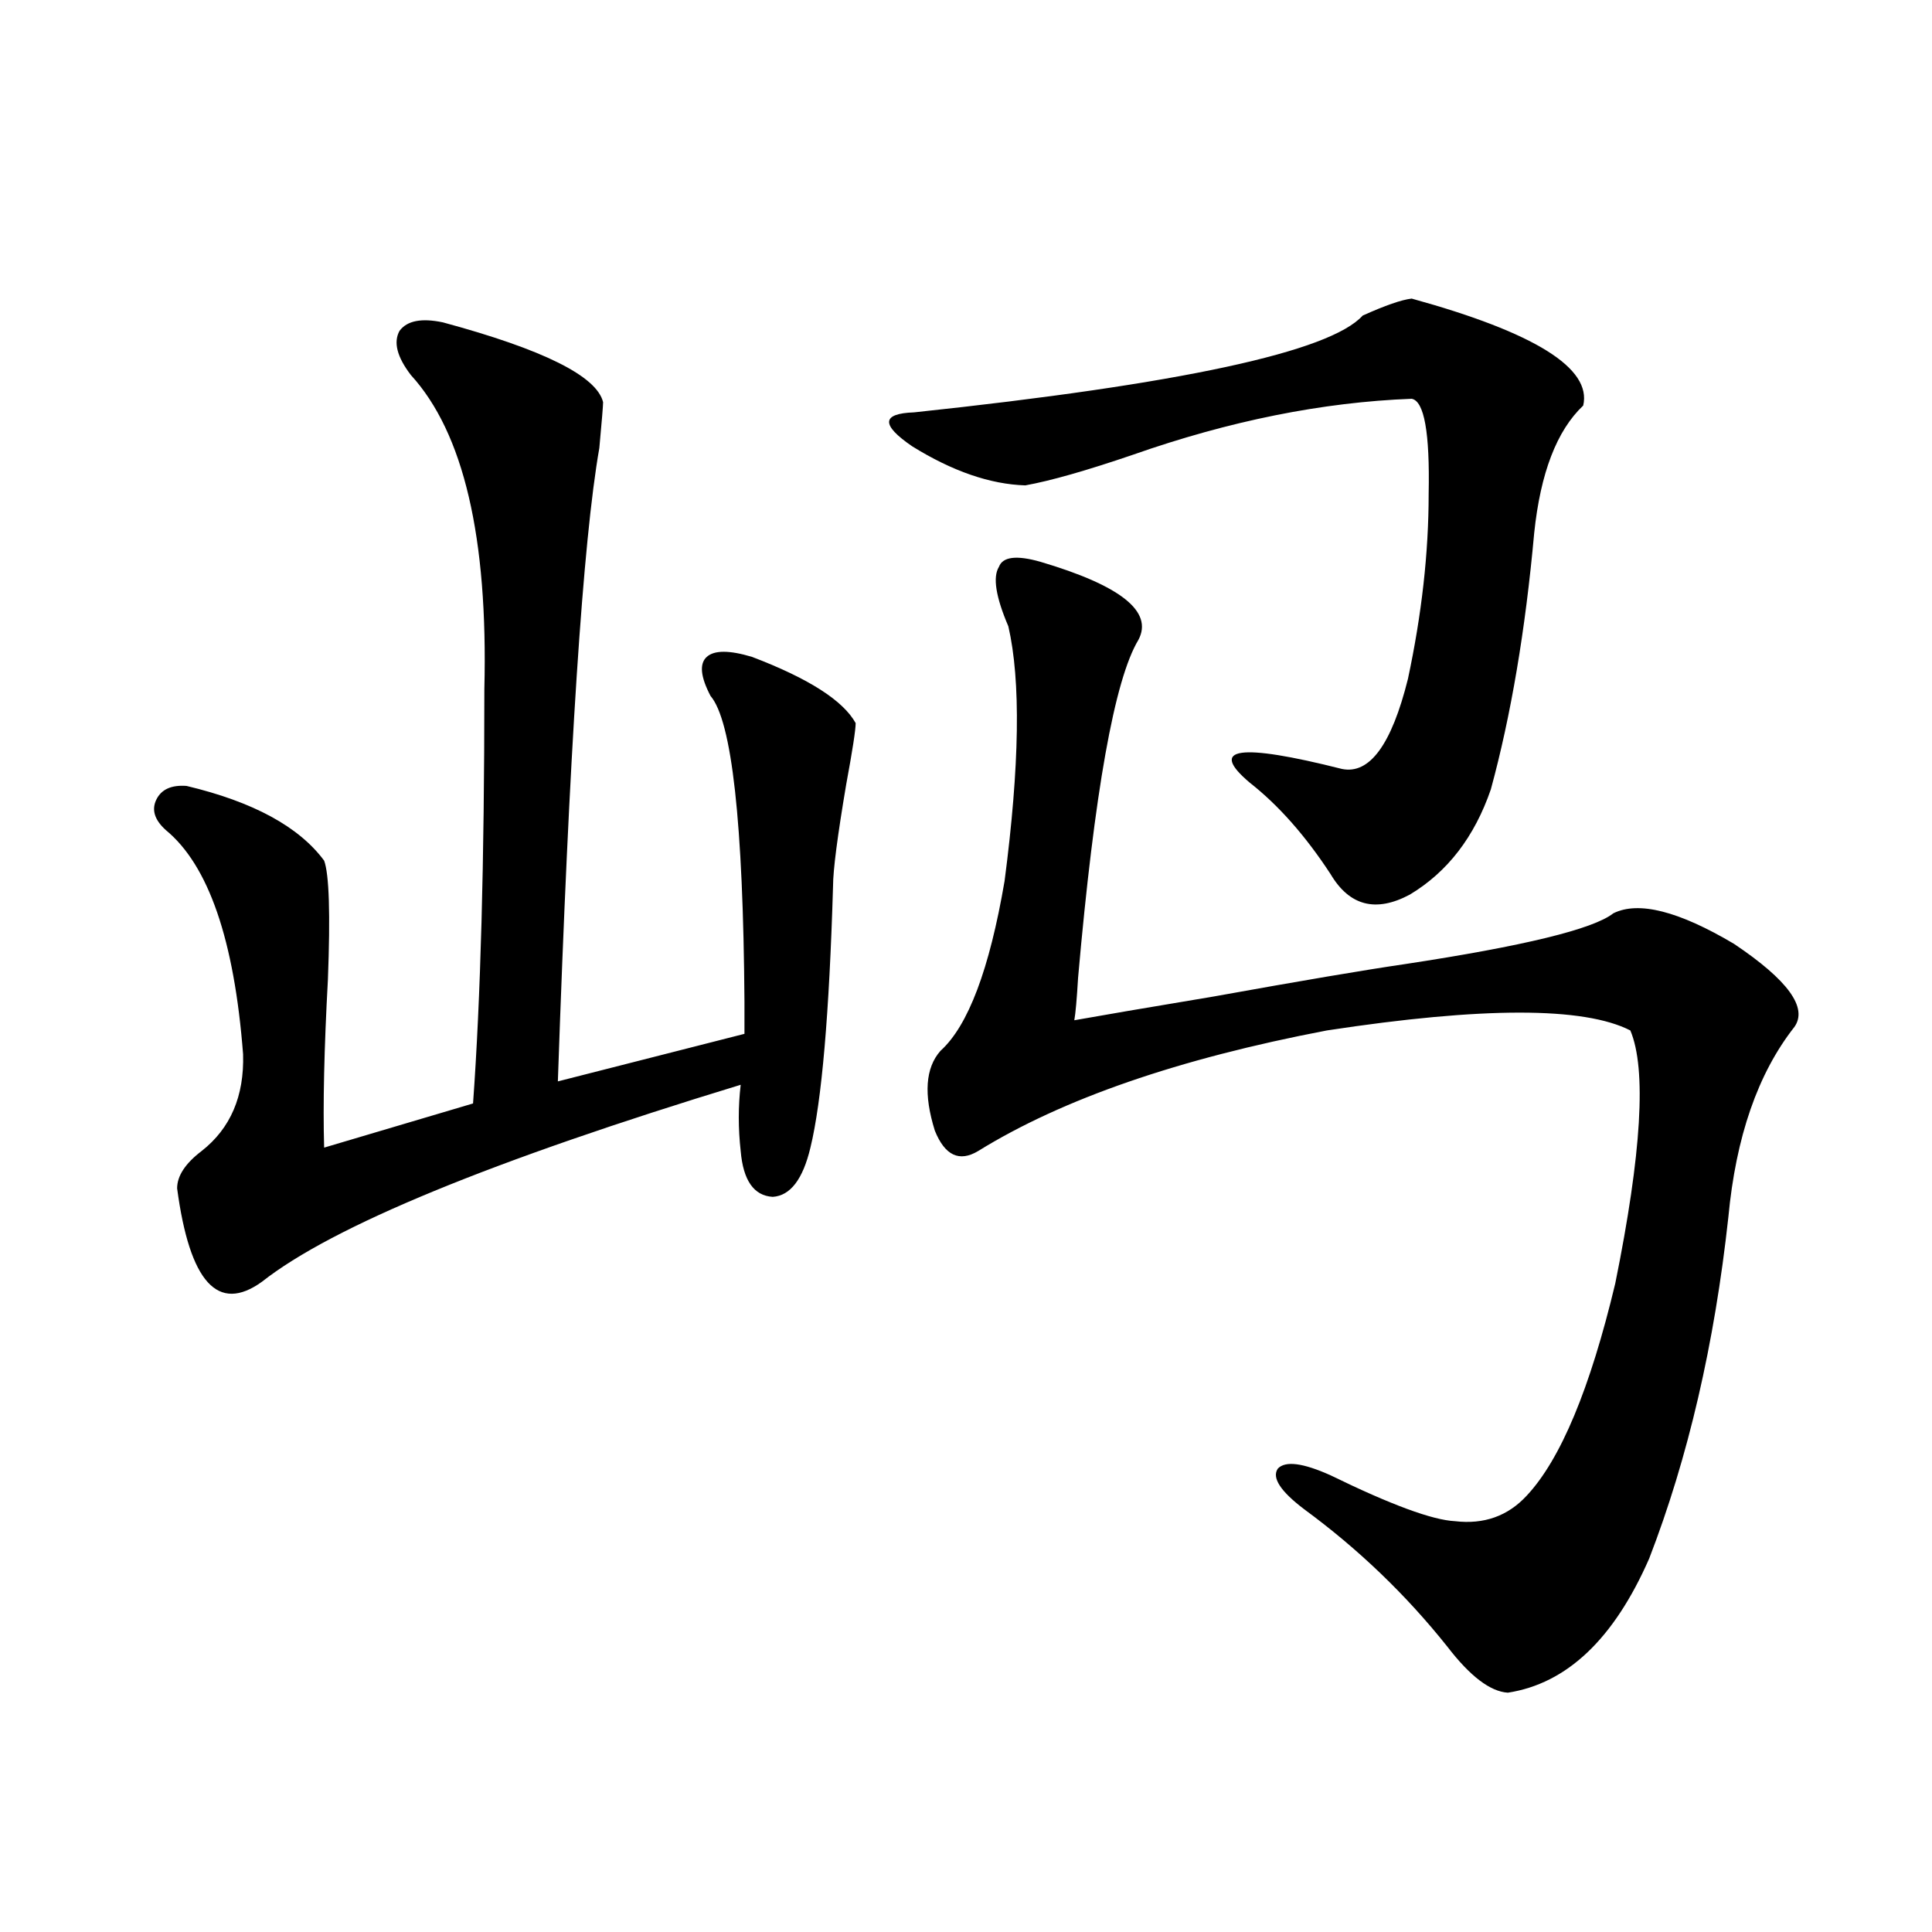 <?xml version="1.0" encoding="utf-8"?>
<!-- Generator: Adobe Illustrator 16.0.0, SVG Export Plug-In . SVG Version: 6.00 Build 0)  -->
<!DOCTYPE svg PUBLIC "-//W3C//DTD SVG 1.1//EN" "http://www.w3.org/Graphics/SVG/1.1/DTD/svg11.dtd">
<svg version="1.1" id="图层_1" xmlns="http://www.w3.org/2000/svg" xmlns:xlink="http://www.w3.org/1999/xlink" x="0px" y="0px"
	 width="1000px" height="1000px" viewBox="0 0 1000 1000" enable-background="new 0 0 1000 1000" xml:space="preserve">
<path d="M229.239,166.855c52.026,14.063,79.663,27.837,82.924,41.309c0,1.758-0.655,9.668-1.951,23.73
	c-8.46,48.052-15.609,157.324-21.463,327.832l96.583-24.609c0-4.093,0-9.668,0-16.699c-0.655-92.573-6.509-145.308-17.561-158.203
	c-5.213-9.956-5.854-16.699-1.951-20.215s11.707-3.516,23.414,0c29.268,11.138,47.148,22.563,53.657,34.277
	c0,3.516-1.631,14.063-4.878,31.641c-4.558,26.958-6.829,44.536-6.829,52.734c-1.951,66.22-5.854,111.333-11.707,135.352
	c-3.902,16.411-10.411,24.911-19.512,25.488c-9.756-0.577-15.289-8.487-16.585-23.73c-1.311-11.714-1.311-23.14,0-34.277
	c-128.777,39.263-211.382,73.251-247.798,101.953c-22.774,16.411-37.408,0.302-43.901-48.34c0-6.44,4.222-12.882,12.683-19.336
	c14.954-11.714,22.103-28.413,21.463-50.098c-4.558-59.175-17.896-97.847-39.999-116.016c-5.854-5.273-7.485-10.547-4.878-15.82
	c2.591-5.273,7.805-7.608,15.609-7.031c34.465,8.212,58.2,21.094,71.218,38.672c2.591,7.031,3.247,27.548,1.951,61.523
	c-1.951,35.747-2.607,64.751-1.951,87.012l77.071-22.852c3.902-53.901,5.854-125.382,5.854-214.453
	c1.951-78.511-10.731-132.715-38.047-162.598c-7.165-9.366-9.116-16.987-5.854-22.852
	C210.703,165.977,218.172,164.521,229.239,166.855z M473.135,213.438c137.878-14.64,215.27-31.339,232.189-50.098
	c11.707-5.273,20.152-8.198,25.365-8.789c63.733,17.578,93.321,36.035,88.778,55.371c-13.658,12.896-22.118,34.868-25.365,65.918
	c-4.558,50.399-12.042,94.634-22.438,132.715c-8.46,24.609-22.438,42.778-41.95,54.492c-17.561,9.38-31.219,5.864-40.975-10.547
	c-13.018-19.913-26.996-35.733-41.95-47.461c-21.463-18.155-5.533-20.503,47.804-7.031c14.299,2.938,25.686-12.593,34.146-46.582
	c7.149-33.398,10.731-65.327,10.731-95.801c0.641-31.641-2.286-48.038-8.78-49.219c-46.188,1.758-94.312,11.426-144.387,29.004
	c-24.069,8.212-42.605,13.485-55.608,15.82c-18.216-0.577-37.728-7.319-58.535-20.215
	C455.895,219.892,456.215,214.028,473.135,213.438z M726.787,499.082c61.782-9.366,97.879-18.155,108.29-26.367
	c13.003-6.44,33.811-1.167,62.438,15.82c27.957,18.759,38.368,33.11,31.219,43.066c-18.871,24.032-30.243,56.841-34.146,98.438
	c-7.164,65.63-20.822,124.517-40.975,176.66c-18.216,41.597-42.605,64.737-73.169,69.434c-9.115-0.591-19.512-8.501-31.219-23.73
	c-21.463-26.958-46.188-50.675-74.145-71.191c-12.362-9.366-16.92-16.397-13.658-21.094c3.902-4.093,13.003-2.925,27.316,3.516
	c31.219,15.243,52.682,23.153,64.389,23.73c14.954,1.758,27.316-2.637,37.072-13.184c17.561-18.745,32.835-55.371,45.853-109.863
	c13.658-67.374,16.25-111.03,7.805-130.957c-24.069-12.305-76.431-12.305-157.069,0c-76.751,14.653-136.917,35.458-180.483,62.402
	c-9.756,5.864-17.24,2.349-22.438-10.547c-5.854-18.745-4.878-32.52,2.927-41.309c14.299-12.882,25.365-42.188,33.17-87.891
	c7.805-59.766,8.445-103.711,1.951-131.836c-6.509-15.229-8.14-25.488-4.878-30.762c1.951-5.273,9.101-6.152,21.463-2.637
	c41.615,12.305,58.535,25.79,50.73,40.43c-12.362,20.517-22.773,78.813-31.219,174.902c-0.655,11.138-1.311,18.457-1.951,21.973
	c13.003-2.335,37.072-6.44,72.193-12.305C673.771,507.583,706.62,502.021,726.787,499.082z"/>
</svg>
